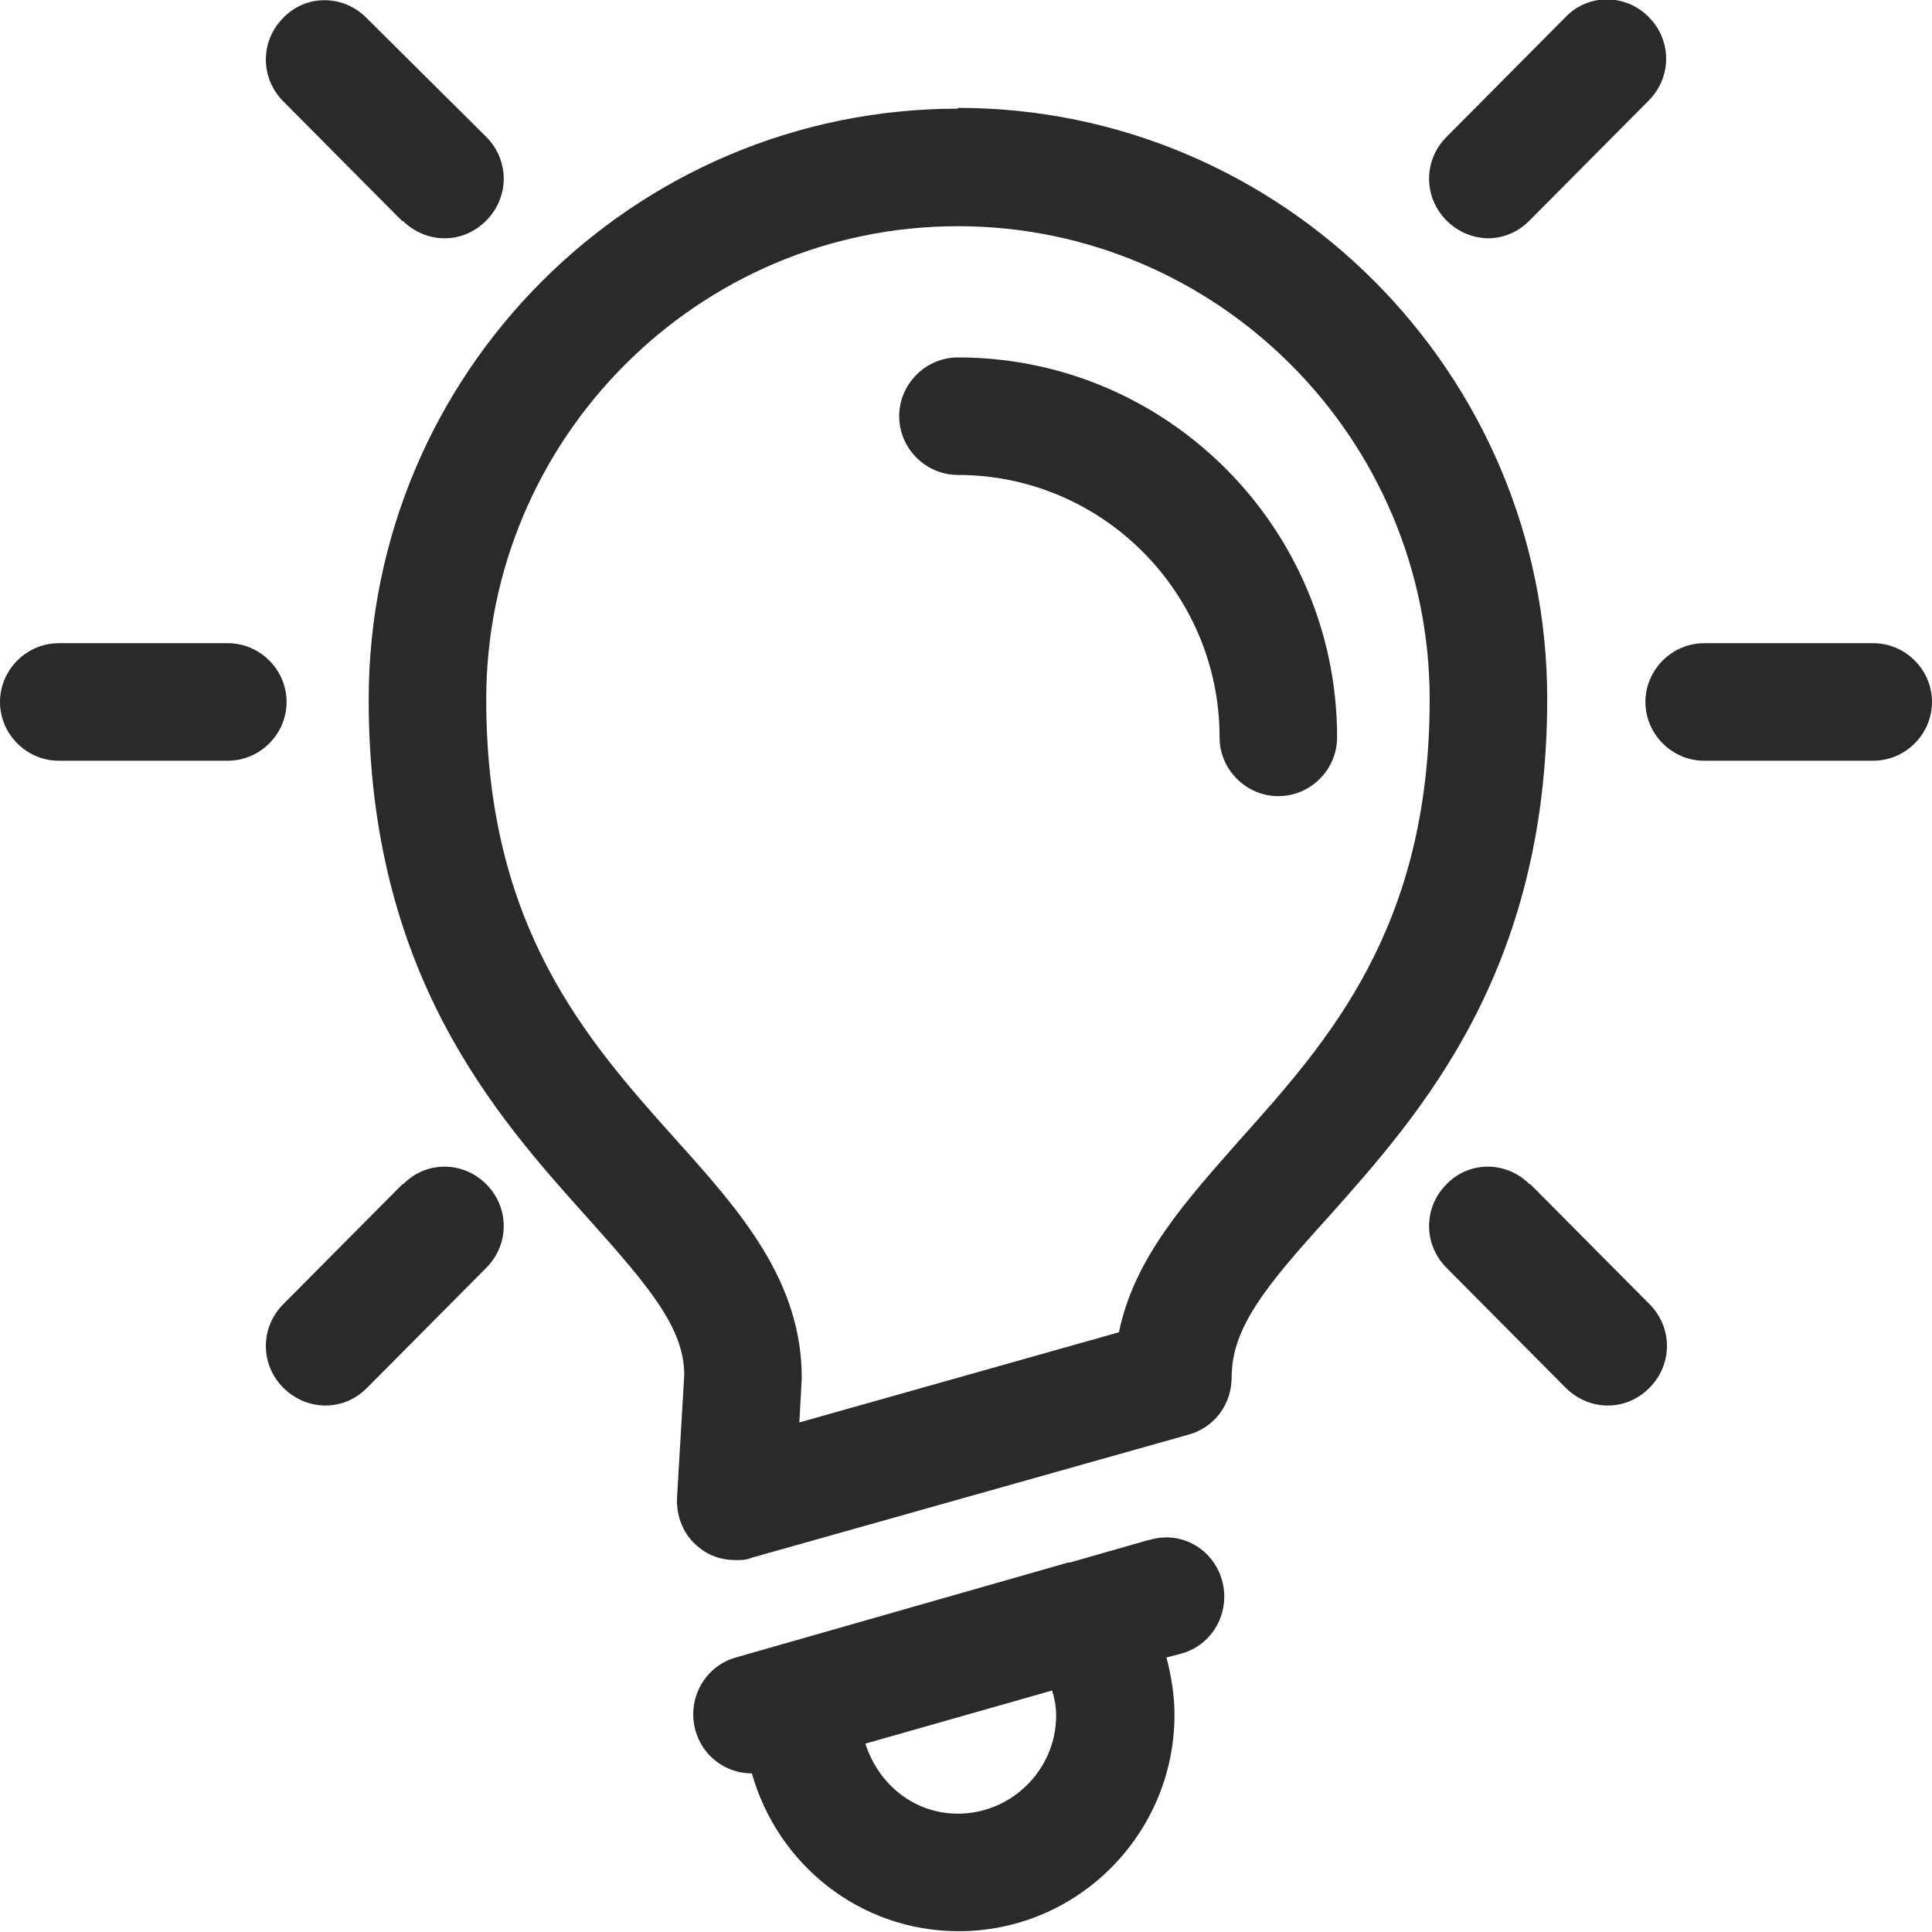 <?xml version="1.0" encoding="UTF-8"?><svg id="a" xmlns="http://www.w3.org/2000/svg" viewBox="0 0 24 24"><defs><style>.b{fill:#2a2a2a;}</style></defs><path class="b" d="M11.9,1.35c-4.04,0-7.32,3.29-7.32,7.34,0,3.4,1.57,5.16,2.72,6.44.77.86,1.2,1.37,1.2,1.95l-.09,1.53c-.01.24.09.47.27.61.13.11.29.16.46.16.07,0,.13,0,.2-.03l5.43-1.53c.32-.09.53-.38.53-.71,0-.62.43-1.14,1.2-1.99,1.15-1.29,2.72-3.05,2.72-6.44,0-4.05-3.29-7.34-7.32-7.34ZM15.41,14.15c-.67.76-1.32,1.47-1.51,2.4l-3.97,1.12.03-.55c0-1.21-.76-2.07-1.57-2.97-1.1-1.23-2.35-2.63-2.35-5.46,0-3.24,2.63-5.88,5.86-5.88s5.86,2.64,5.86,5.88c0,2.83-1.25,4.23-2.35,5.46Z"/><path class="b" d="M14.27,19.13l-.98.28s-.02,0-.02,0l-4.13,1.18c-.39.11-.61.52-.5.91.09.32.38.53.7.53.32,1.13,1.34,1.96,2.57,1.96,1.48,0,2.68-1.21,2.68-2.69,0-.24-.04-.48-.1-.71l.19-.05c.39-.11.61-.52.5-.91-.11-.39-.51-.62-.9-.5ZM13.12,21.31c0,.67-.55,1.22-1.22,1.22-.55,0-.99-.37-1.15-.87l2.32-.66c.03.1.05.2.05.31Z"/><path class="b" d="M23.27,7.99h-2.1c-.4,0-.73.33-.73.73s.33.73.73.73h2.1c.4,0,.73-.33.73-.73s-.33-.73-.73-.73Z"/><path class="b" d="M3.56,8.72c0-.4-.33-.73-.73-.73H.73c-.4,0-.73.33-.73.73s.33.73.73.73h2.1c.4,0,.73-.33.73-.73Z"/><path class="b" d="M19,14.71c-.29-.29-.75-.29-1.03,0-.29.29-.29.75,0,1.04l1.48,1.49c.14.14.33.22.52.22s.37-.07.52-.22c.29-.29.29-.75,0-1.04l-1.48-1.49Z"/><path class="b" d="M5,2.74c.14.14.33.22.52.22s.37-.07.52-.22c.29-.29.29-.75,0-1.04L4.55.22c-.29-.29-.75-.29-1.03,0-.29.29-.29.75,0,1.04l1.48,1.49Z"/><path class="b" d="M18.48,2.96c.19,0,.37-.07.52-.22l1.48-1.49c.29-.29.29-.75,0-1.04-.29-.29-.75-.29-1.03,0l-1.48,1.49c-.29.29-.29.75,0,1.04.14.14.33.22.52.22Z"/><path class="b" d="M5,14.71l-1.48,1.49c-.29.29-.29.75,0,1.04.14.14.33.22.52.22s.37-.07.52-.22l1.48-1.49c.29-.29.29-.75,0-1.04-.29-.29-.75-.29-1.03,0Z"/><path class="b" d="M11.9,4.44c-.4,0-.73.33-.73.73s.33.73.73.73c1.79,0,3.25,1.46,3.25,3.26,0,.4.33.73.73.73s.73-.33.73-.73c0-2.6-2.11-4.72-4.71-4.72Z"/></svg>